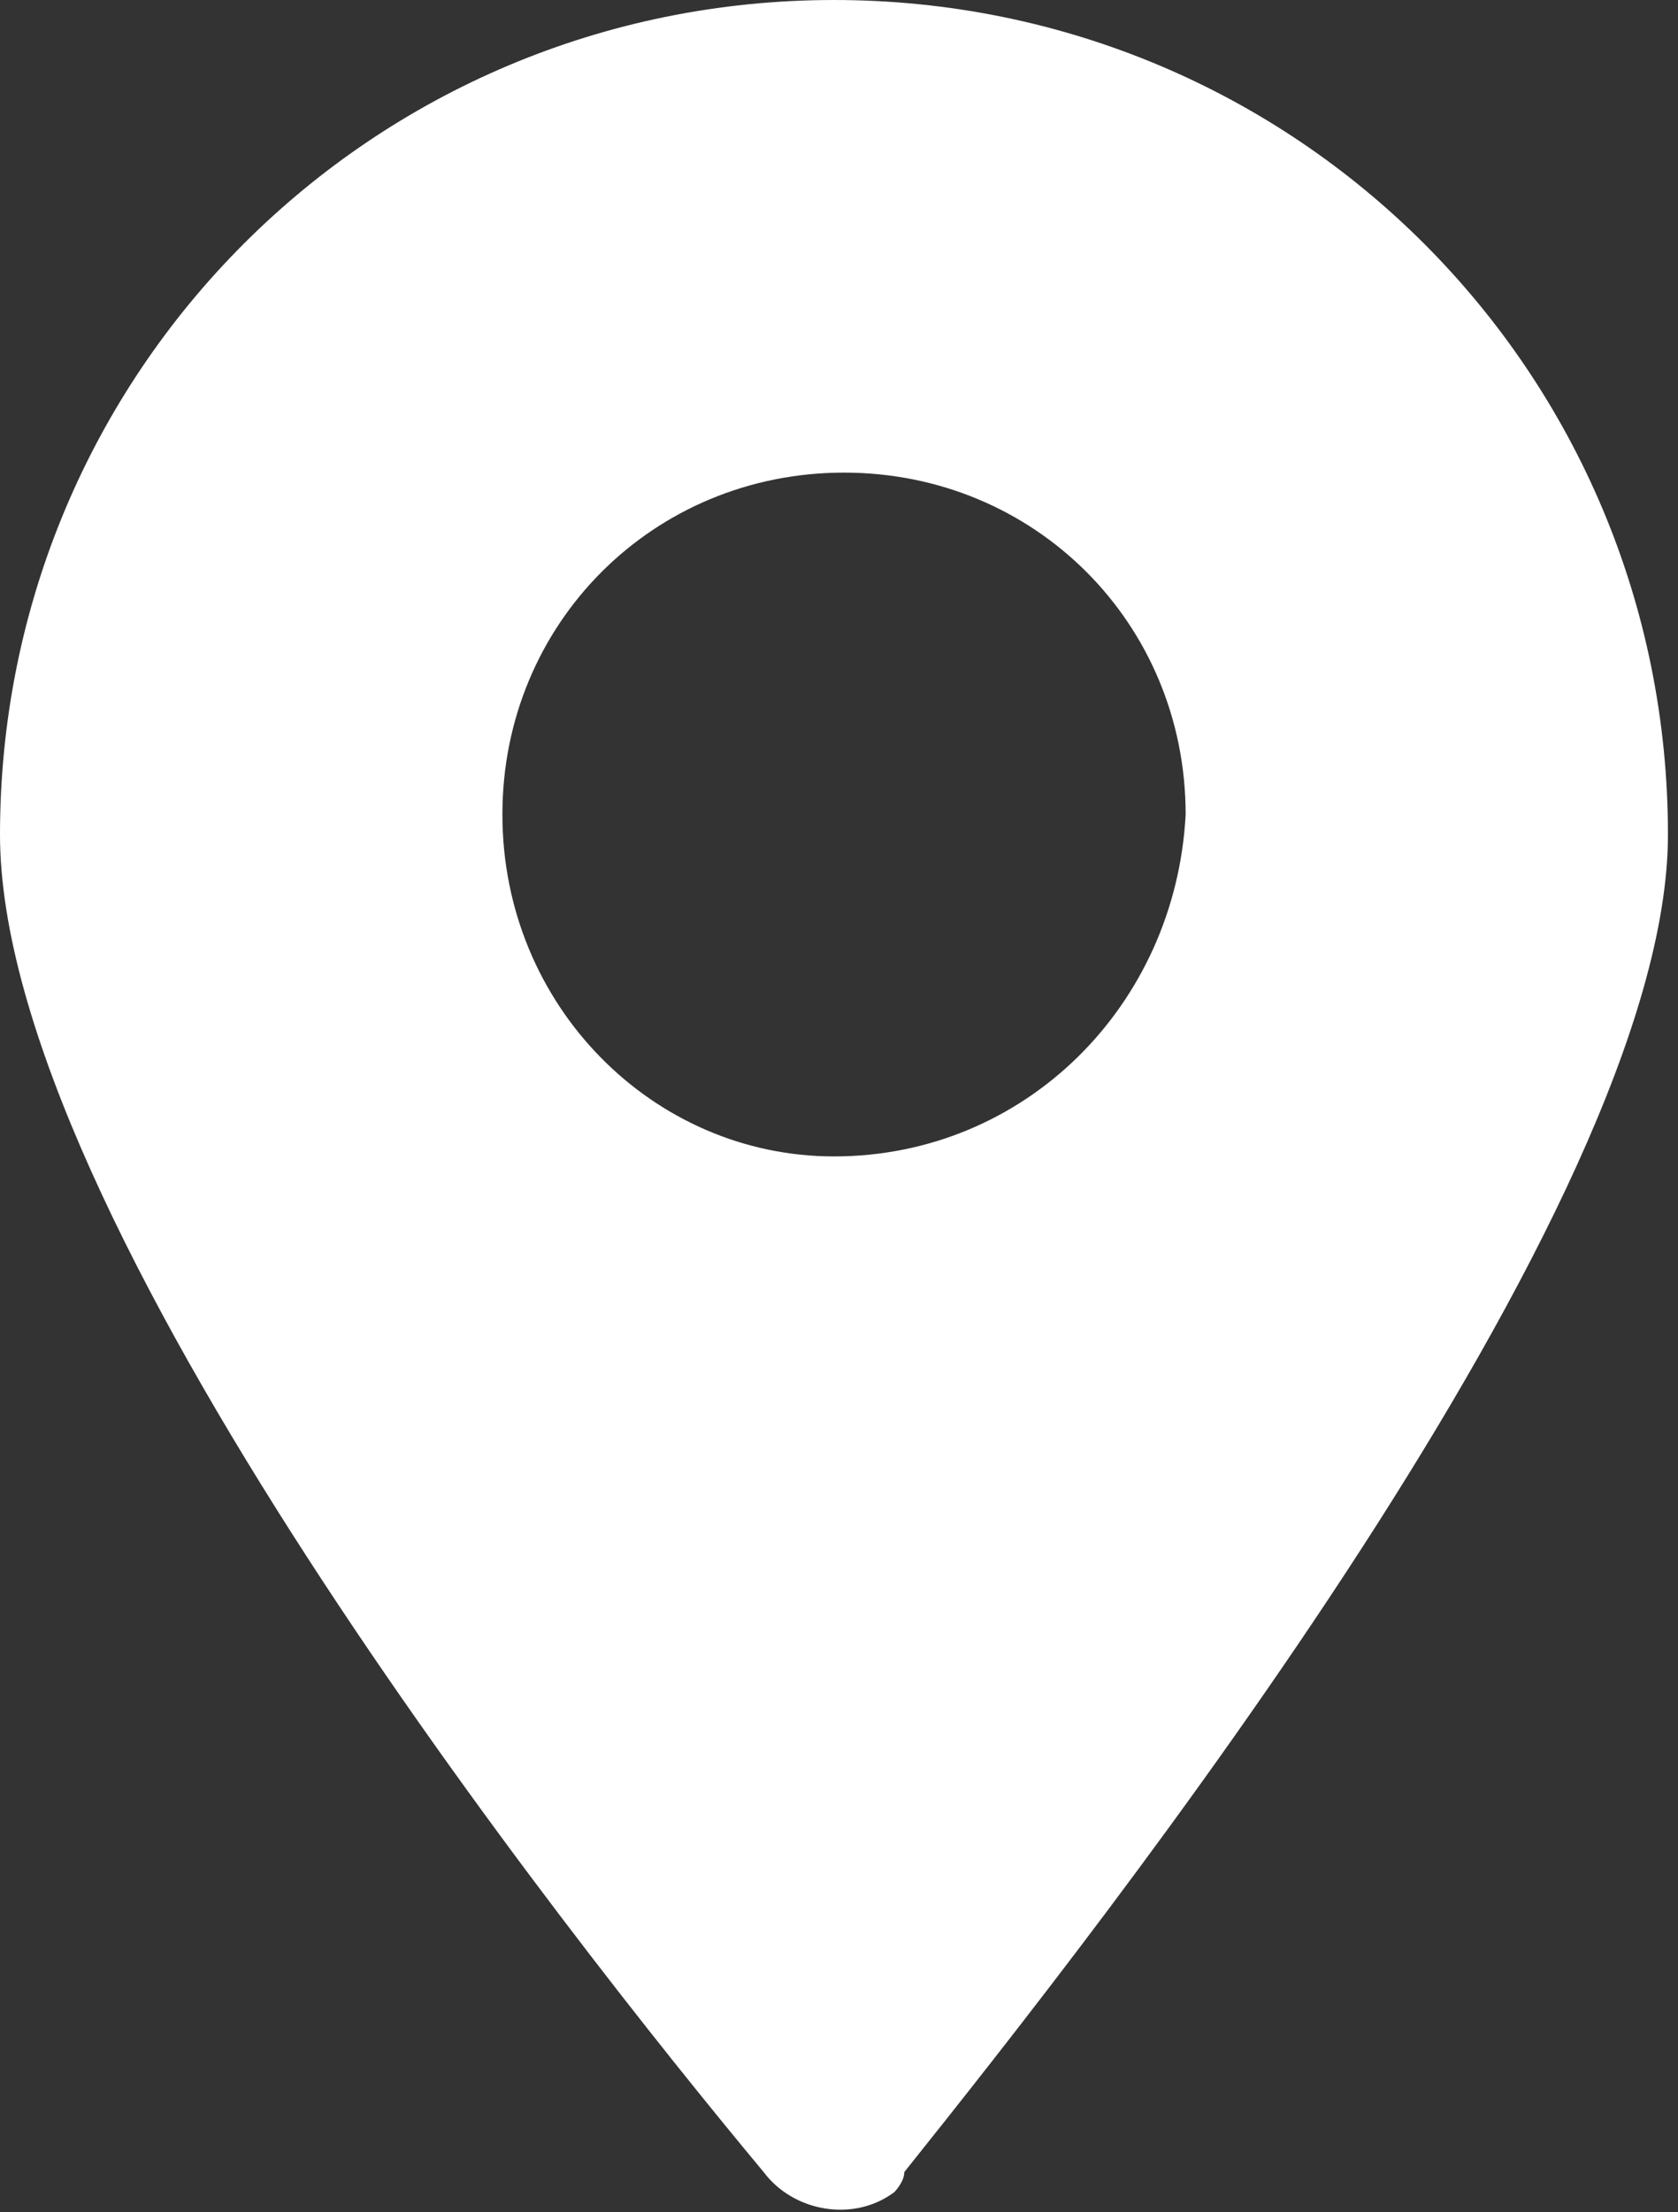<?xml version="1.0" encoding="utf-8"?>
<!-- Generator: Adobe Illustrator 21.1.0, SVG Export Plug-In . SVG Version: 6.00 Build 0)  -->
<svg version="1.1" id="gps_1_" xmlns="http://www.w3.org/2000/svg" xmlns:xlink="http://www.w3.org/1999/xlink" x="0px" y="0px"
	 viewBox="0 0 16.7 22" style="enable-background:new 0 0 16.7 22;" xml:space="preserve">
<rect x="0" y="0" width="16.7" height="22" fill="#333333" stroke="none"/>
<style type="text/css">
	.st0{fill:#FFFFFF;}
</style>
<path id="Path_408" class="st0" d="M8.3,0C3.7,0,0,3.7,0,8.3c0,0,0,0,0,0c0,3.8,5.6,10.9,7.6,13.3c0.3,0.4,0.9,0.5,1.3,0.2
	C8.9,21.8,9,21.7,9,21.6c2-2.5,7.6-9.6,7.6-13.3C16.6,3.7,12.9,0,8.3,0z M8.3,11.5C6.5,11.5,5,10,5,8.1c0-1.9,1.5-3.4,3.4-3.4
	c1.9,0,3.4,1.5,3.4,3.4c0,0,0,0,0,0C11.7,10,10.2,11.5,8.3,11.5z"/>
</svg>
